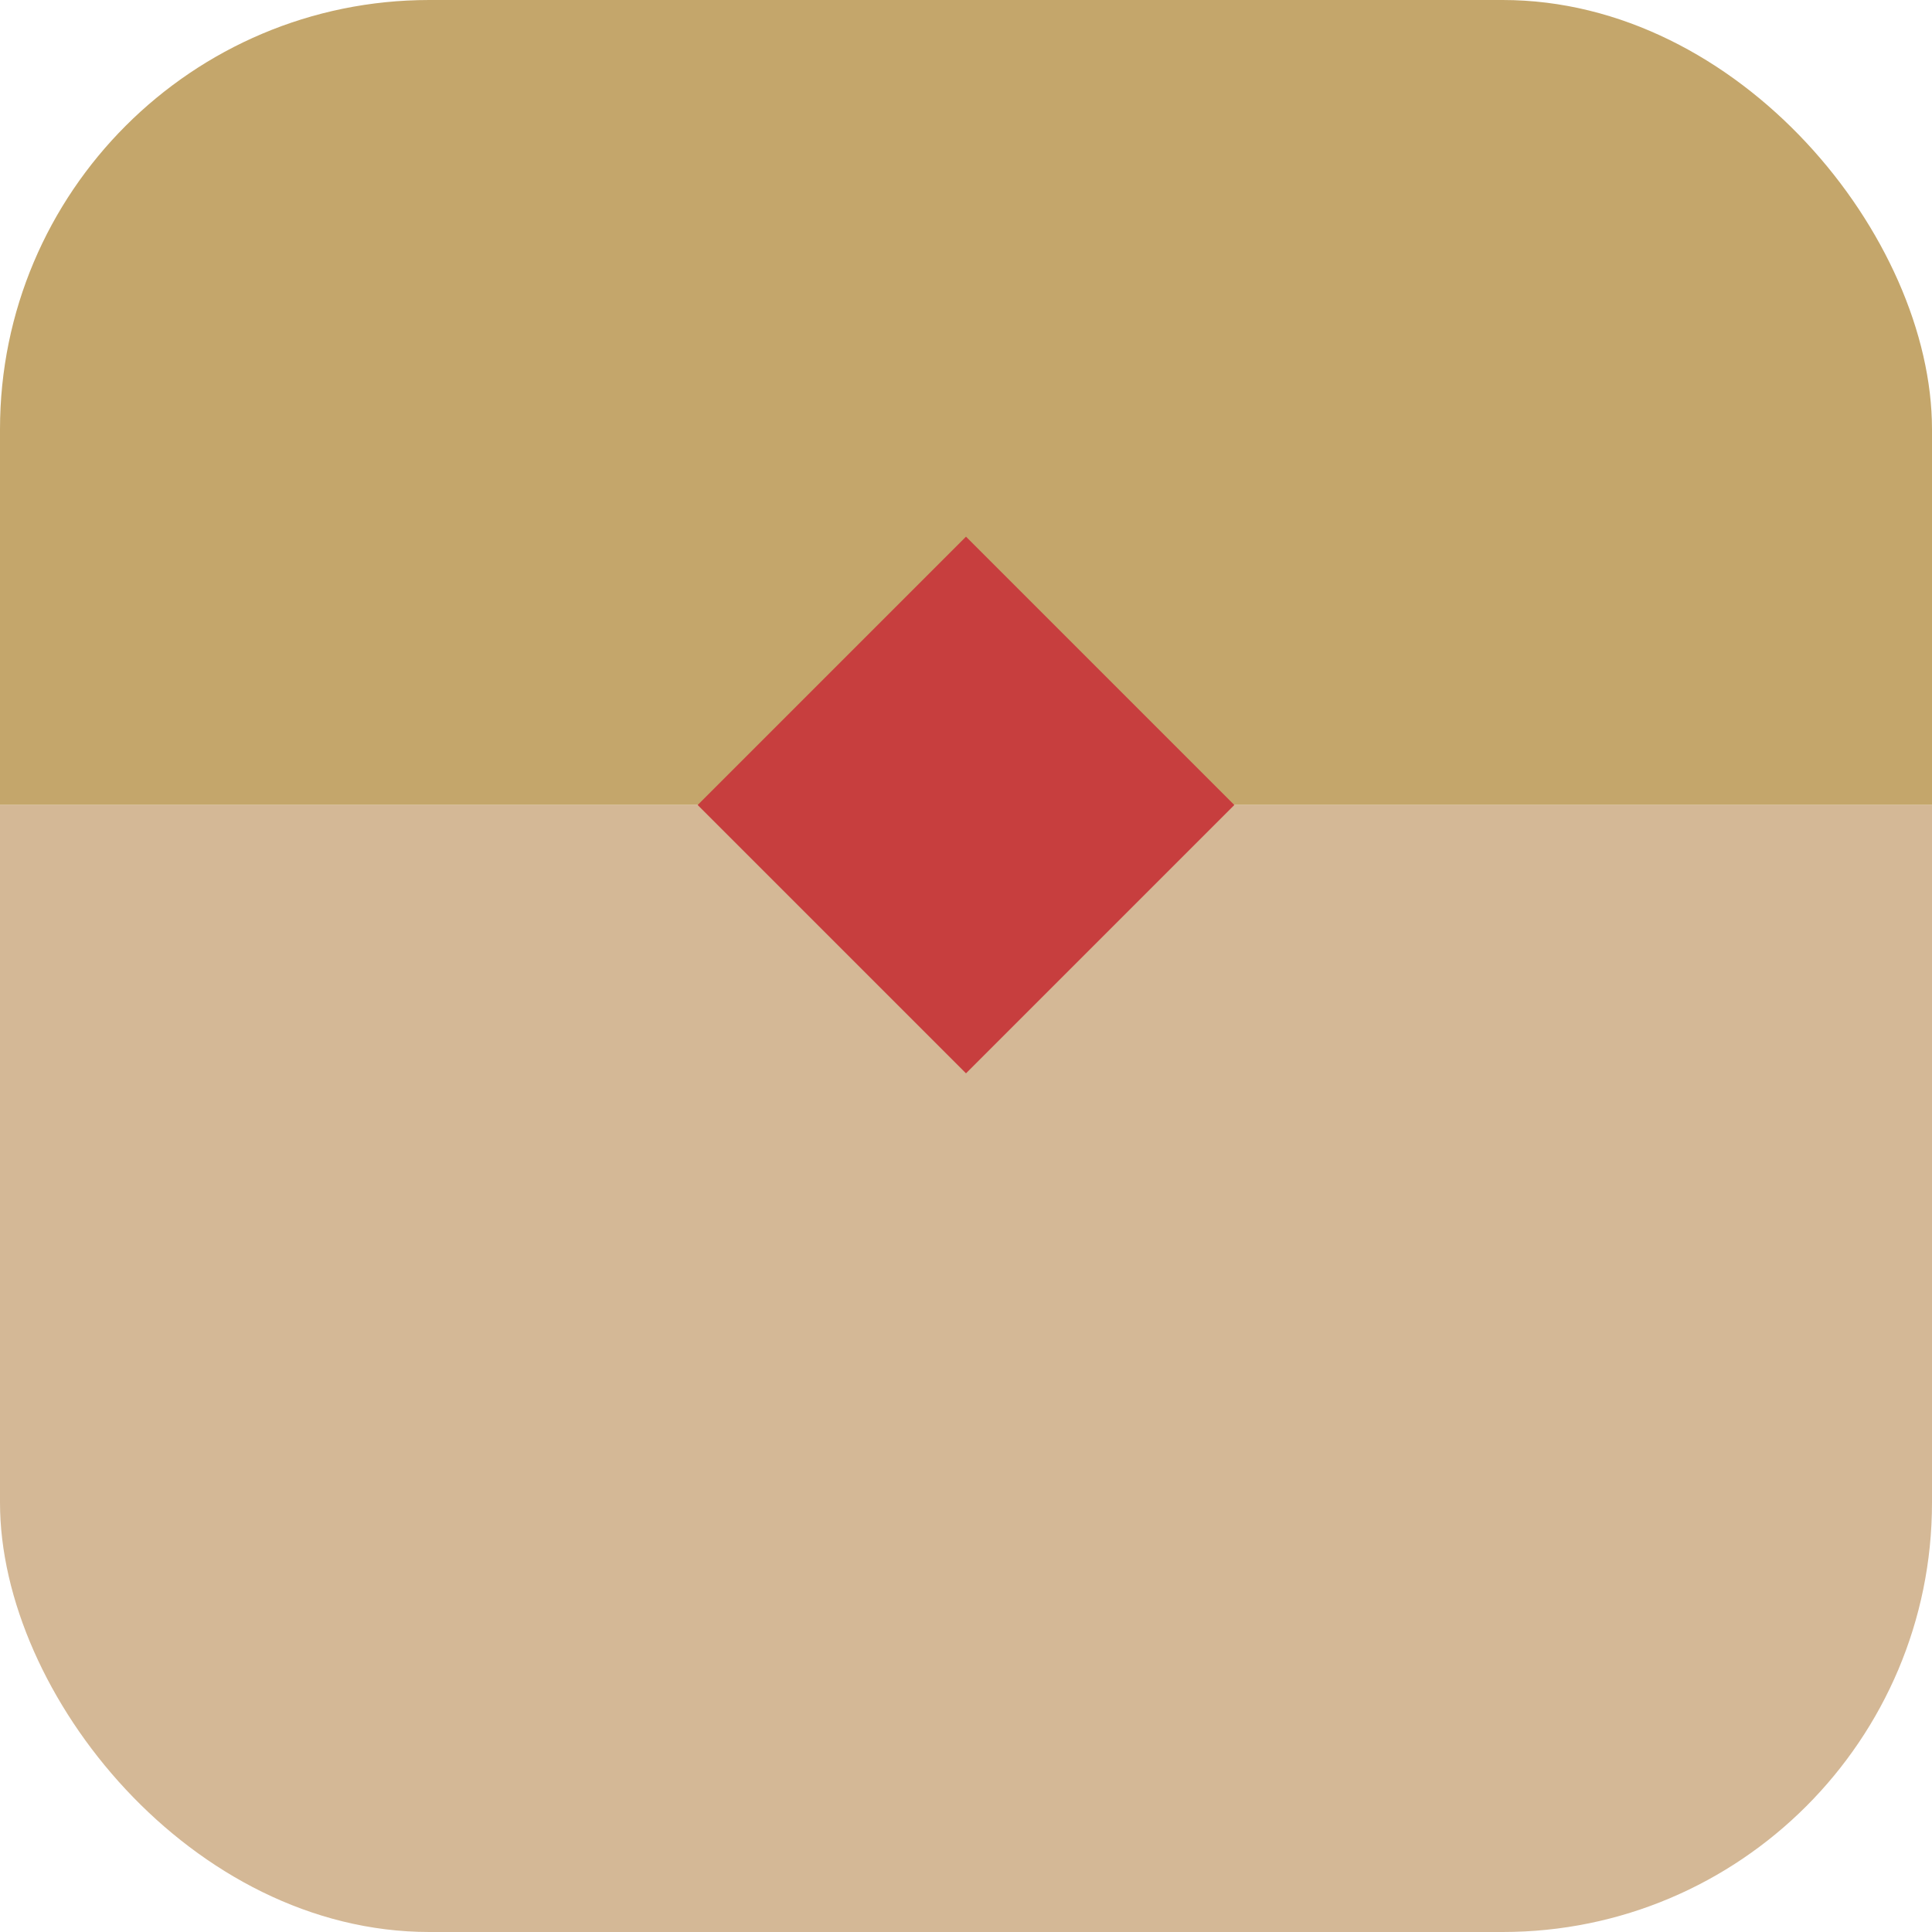 <svg viewBox="0 0 180 180" xmlns="http://www.w3.org/2000/svg">
  <defs>
    <clipPath id="squircle-clip">
      <rect x="0" y="0" width="180" height="180" rx="40" ry="40"/>
    </clipPath>
  </defs>
  <g clip-path="url(#squircle-clip)">
    <rect width="180" height="75" fill="#C4A66B"/>
    <rect y="75" width="180" height="105" fill="#D4B896"/>
    <path d="M90 50 L115 75 L90 100 L65 75 Z" fill="#C73E3E"/>
  </g>
</svg>